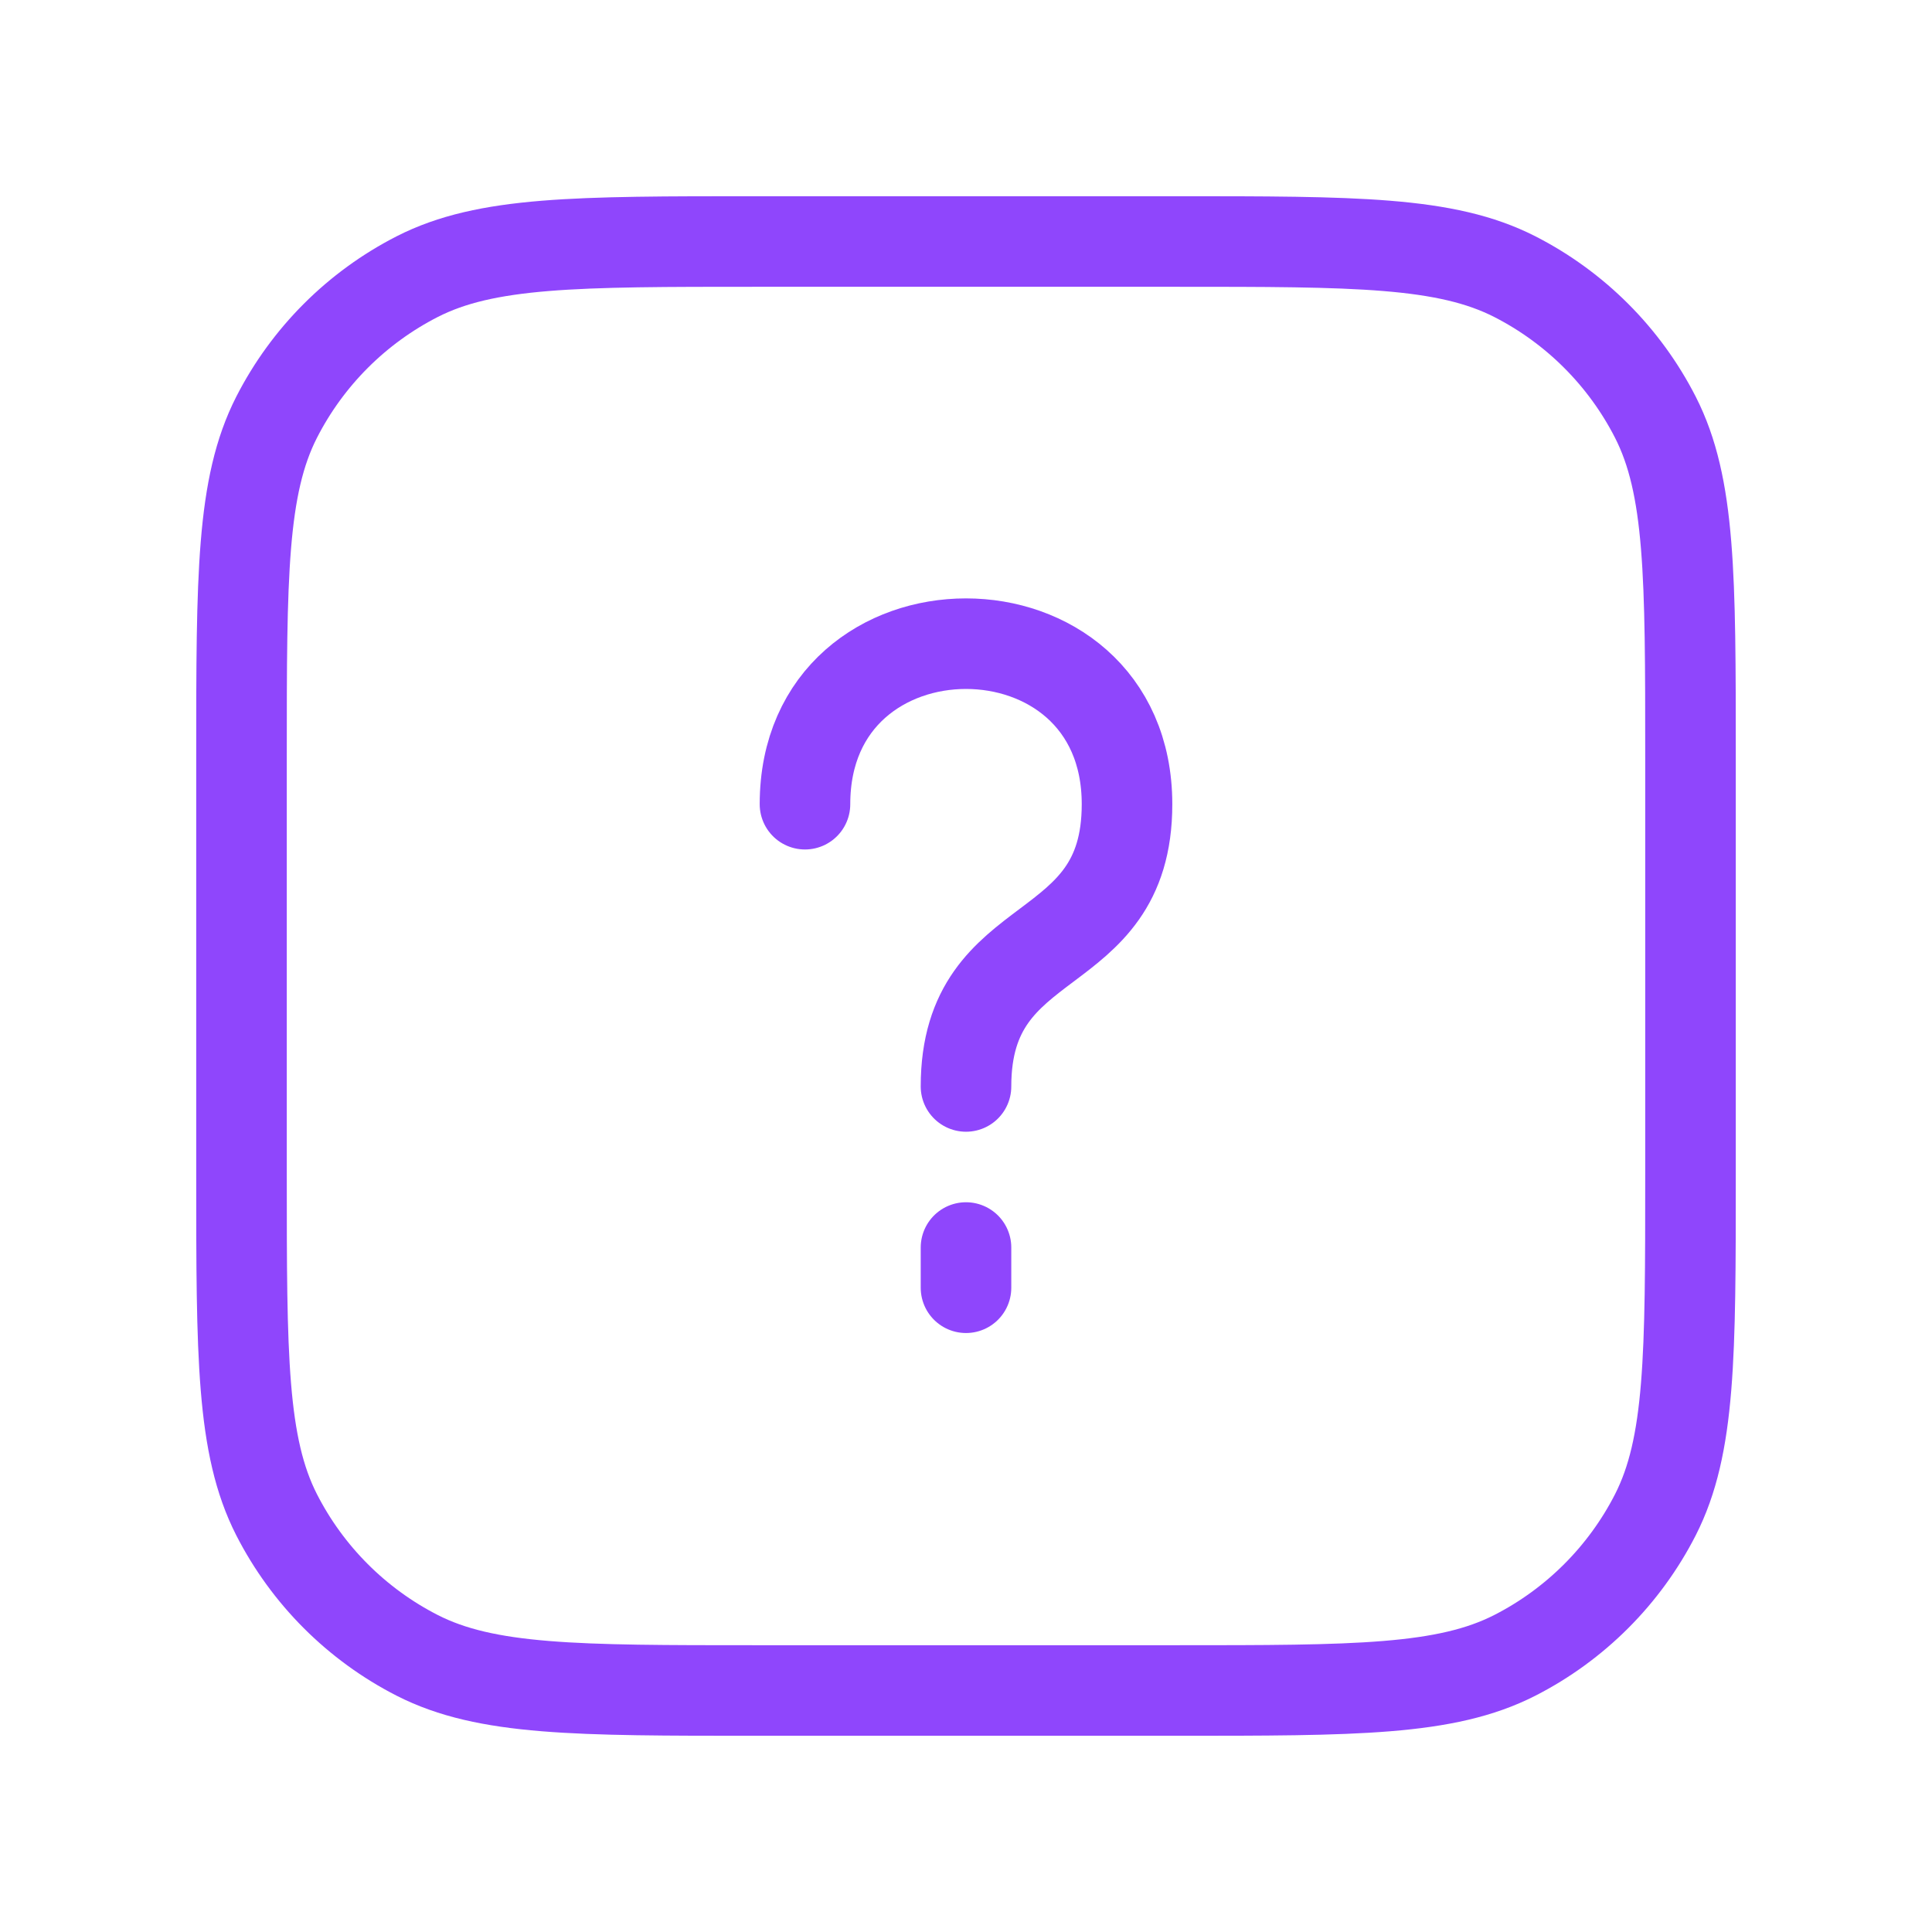 <?xml version="1.0" encoding="UTF-8"?>
<svg xmlns="http://www.w3.org/2000/svg" width="32" height="32" viewBox="0 0 32 32" fill="none">
  <path d="M4 12.533C4 9.547 4 8.053 4.581 6.912C5.093 5.909 5.909 5.093 6.912 4.581C8.053 4 9.547 4 12.533 4H19.467C22.453 4 23.947 4 25.088 4.581C26.091 5.093 26.907 5.909 27.419 6.912C28 8.053 28 9.547 28 12.533V19.467C28 22.453 28 23.947 27.419 25.088C26.907 26.091 26.091 26.907 25.088 27.419C23.947 28 22.453 28 19.467 28H12.533C9.547 28 8.053 28 6.912 27.419C5.909 26.907 5.093 26.091 4.581 25.088C4 23.947 4 22.453 4 19.467V12.533Z" stroke="#8F46FC" stroke-width="1.5" stroke-linecap="round" stroke-linejoin="round"></path>
  <path d="M16 17.995C16 15.324 18.667 15.991 18.667 13.32C18.667 9.775 13.333 9.775 13.333 13.32M16 21.329V20.663" stroke="#8F46FC" stroke-width="1.5" stroke-linecap="round" stroke-linejoin="round"></path>
</svg>
